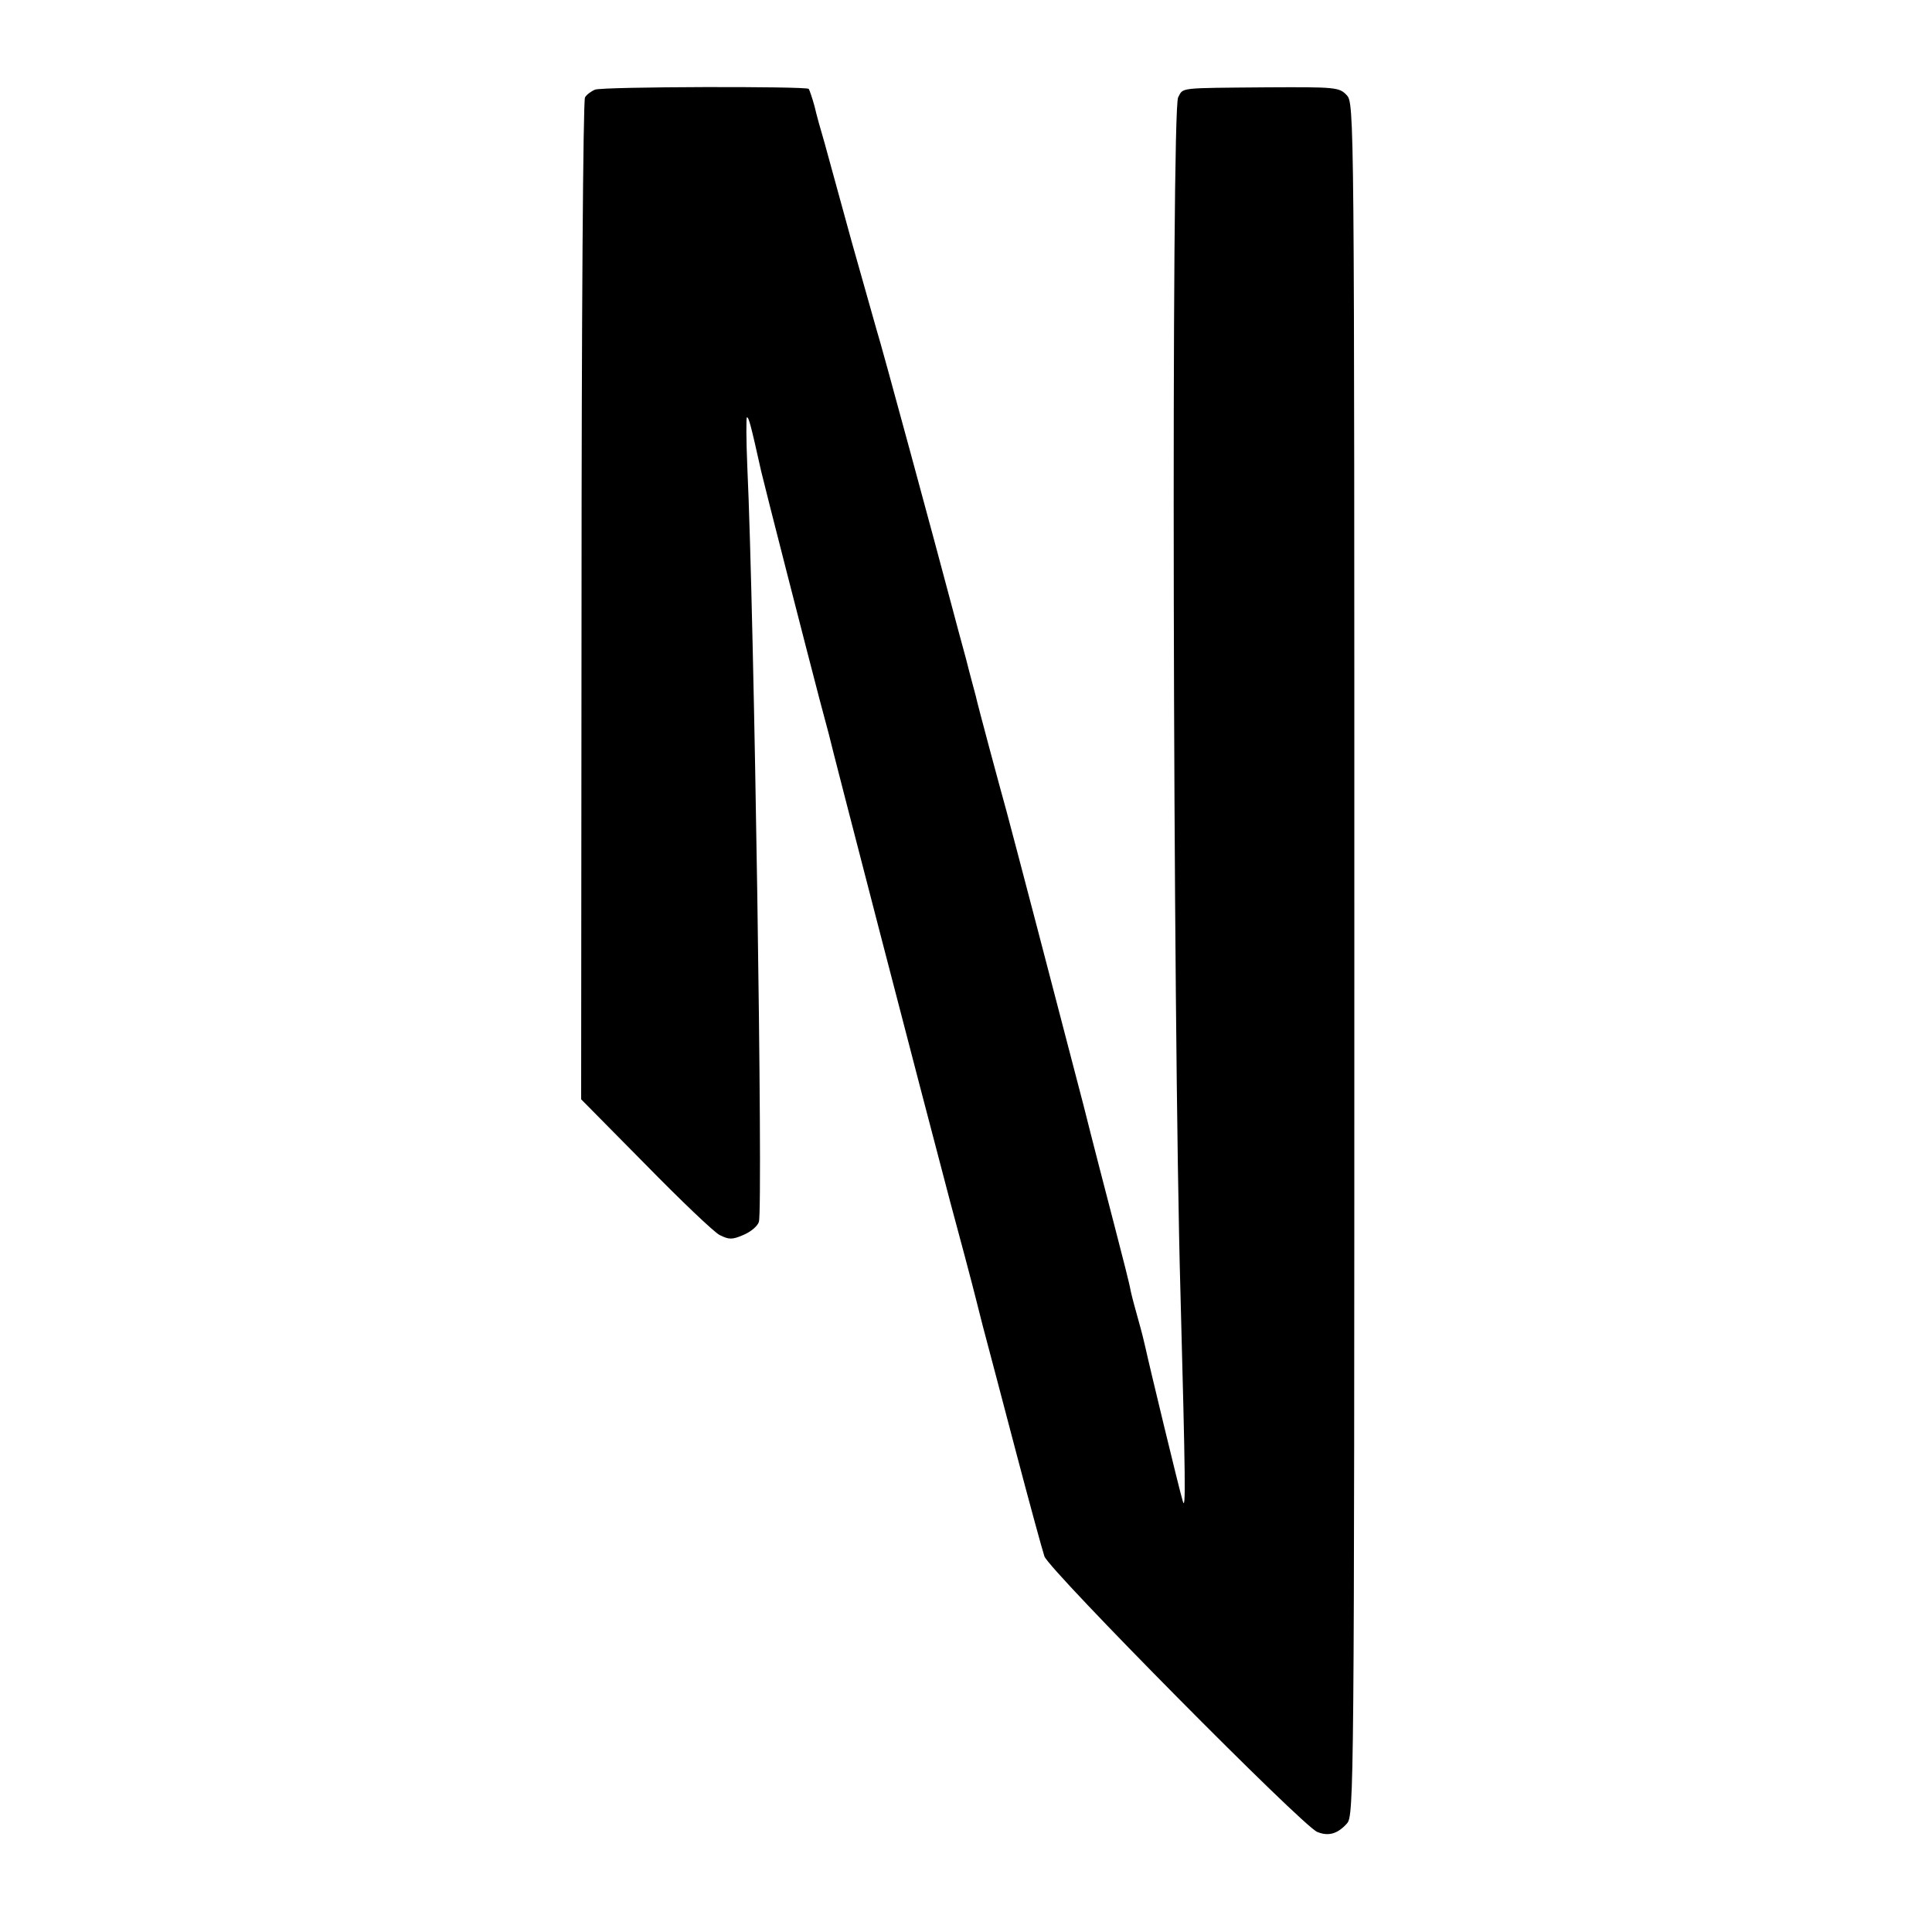 <?xml version="1.0" standalone="no"?>
<!DOCTYPE svg PUBLIC "-//W3C//DTD SVG 20010904//EN"
 "http://www.w3.org/TR/2001/REC-SVG-20010904/DTD/svg10.dtd">
<svg version="1.0" xmlns="http://www.w3.org/2000/svg"
 width="500pt" height="500pt" viewBox="0 0 500 500"
 preserveAspectRatio="xMidYMid meet">
<g transform="translate(0,500) scale(0.1,-0.1)"
fill="#000000" stroke="none">
<path d="M1540 4768 c-10 -4 -22 -13 -26 -20 -5 -7 -9 -593 -9 -1303 l-1
-1290 166 -168 c91 -93 177 -175 192 -183 24 -12 32 -13 62 0 19 8 37 23 40
34 11 35 -12 1570 -30 1955 -3 70 -3 127 -1 127 5 0 10 -19 37 -140 9 -39 120
-472 151 -590 11 -41 22 -82 24 -90 8 -36 242 -938 314 -1210 29 -107 54 -202
56 -210 2 -8 15 -58 28 -110 14 -52 53 -201 87 -330 34 -129 67 -250 73 -268
14 -37 668 -698 706 -713 29 -12 53 -5 77 22 18 20 19 83 19 2236 0 2203 0
2216 -20 2237 -19 20 -28 21 -205 20 -233 -2 -217 0 -231 -26 -18 -33 -14
-2395 6 -3093 13 -490 14 -568 6 -540 -9 29 -89 361 -97 399 -2 10 -10 42 -18
70 -8 28 -17 62 -20 76 -2 14 -21 88 -41 165 -20 77 -57 219 -81 315 -68 262
-182 697 -199 760 -17 61 -75 276 -80 300 -2 8 -14 51 -25 95 -12 44 -28 103
-35 130 -38 144 -187 694 -196 720 -5 17 -34 120 -65 230 -30 110 -62 225 -70
255 -9 30 -21 73 -26 95 -6 22 -13 42 -15 45 -7 7 -532 6 -553 -2z"/>
</g>
</svg>
